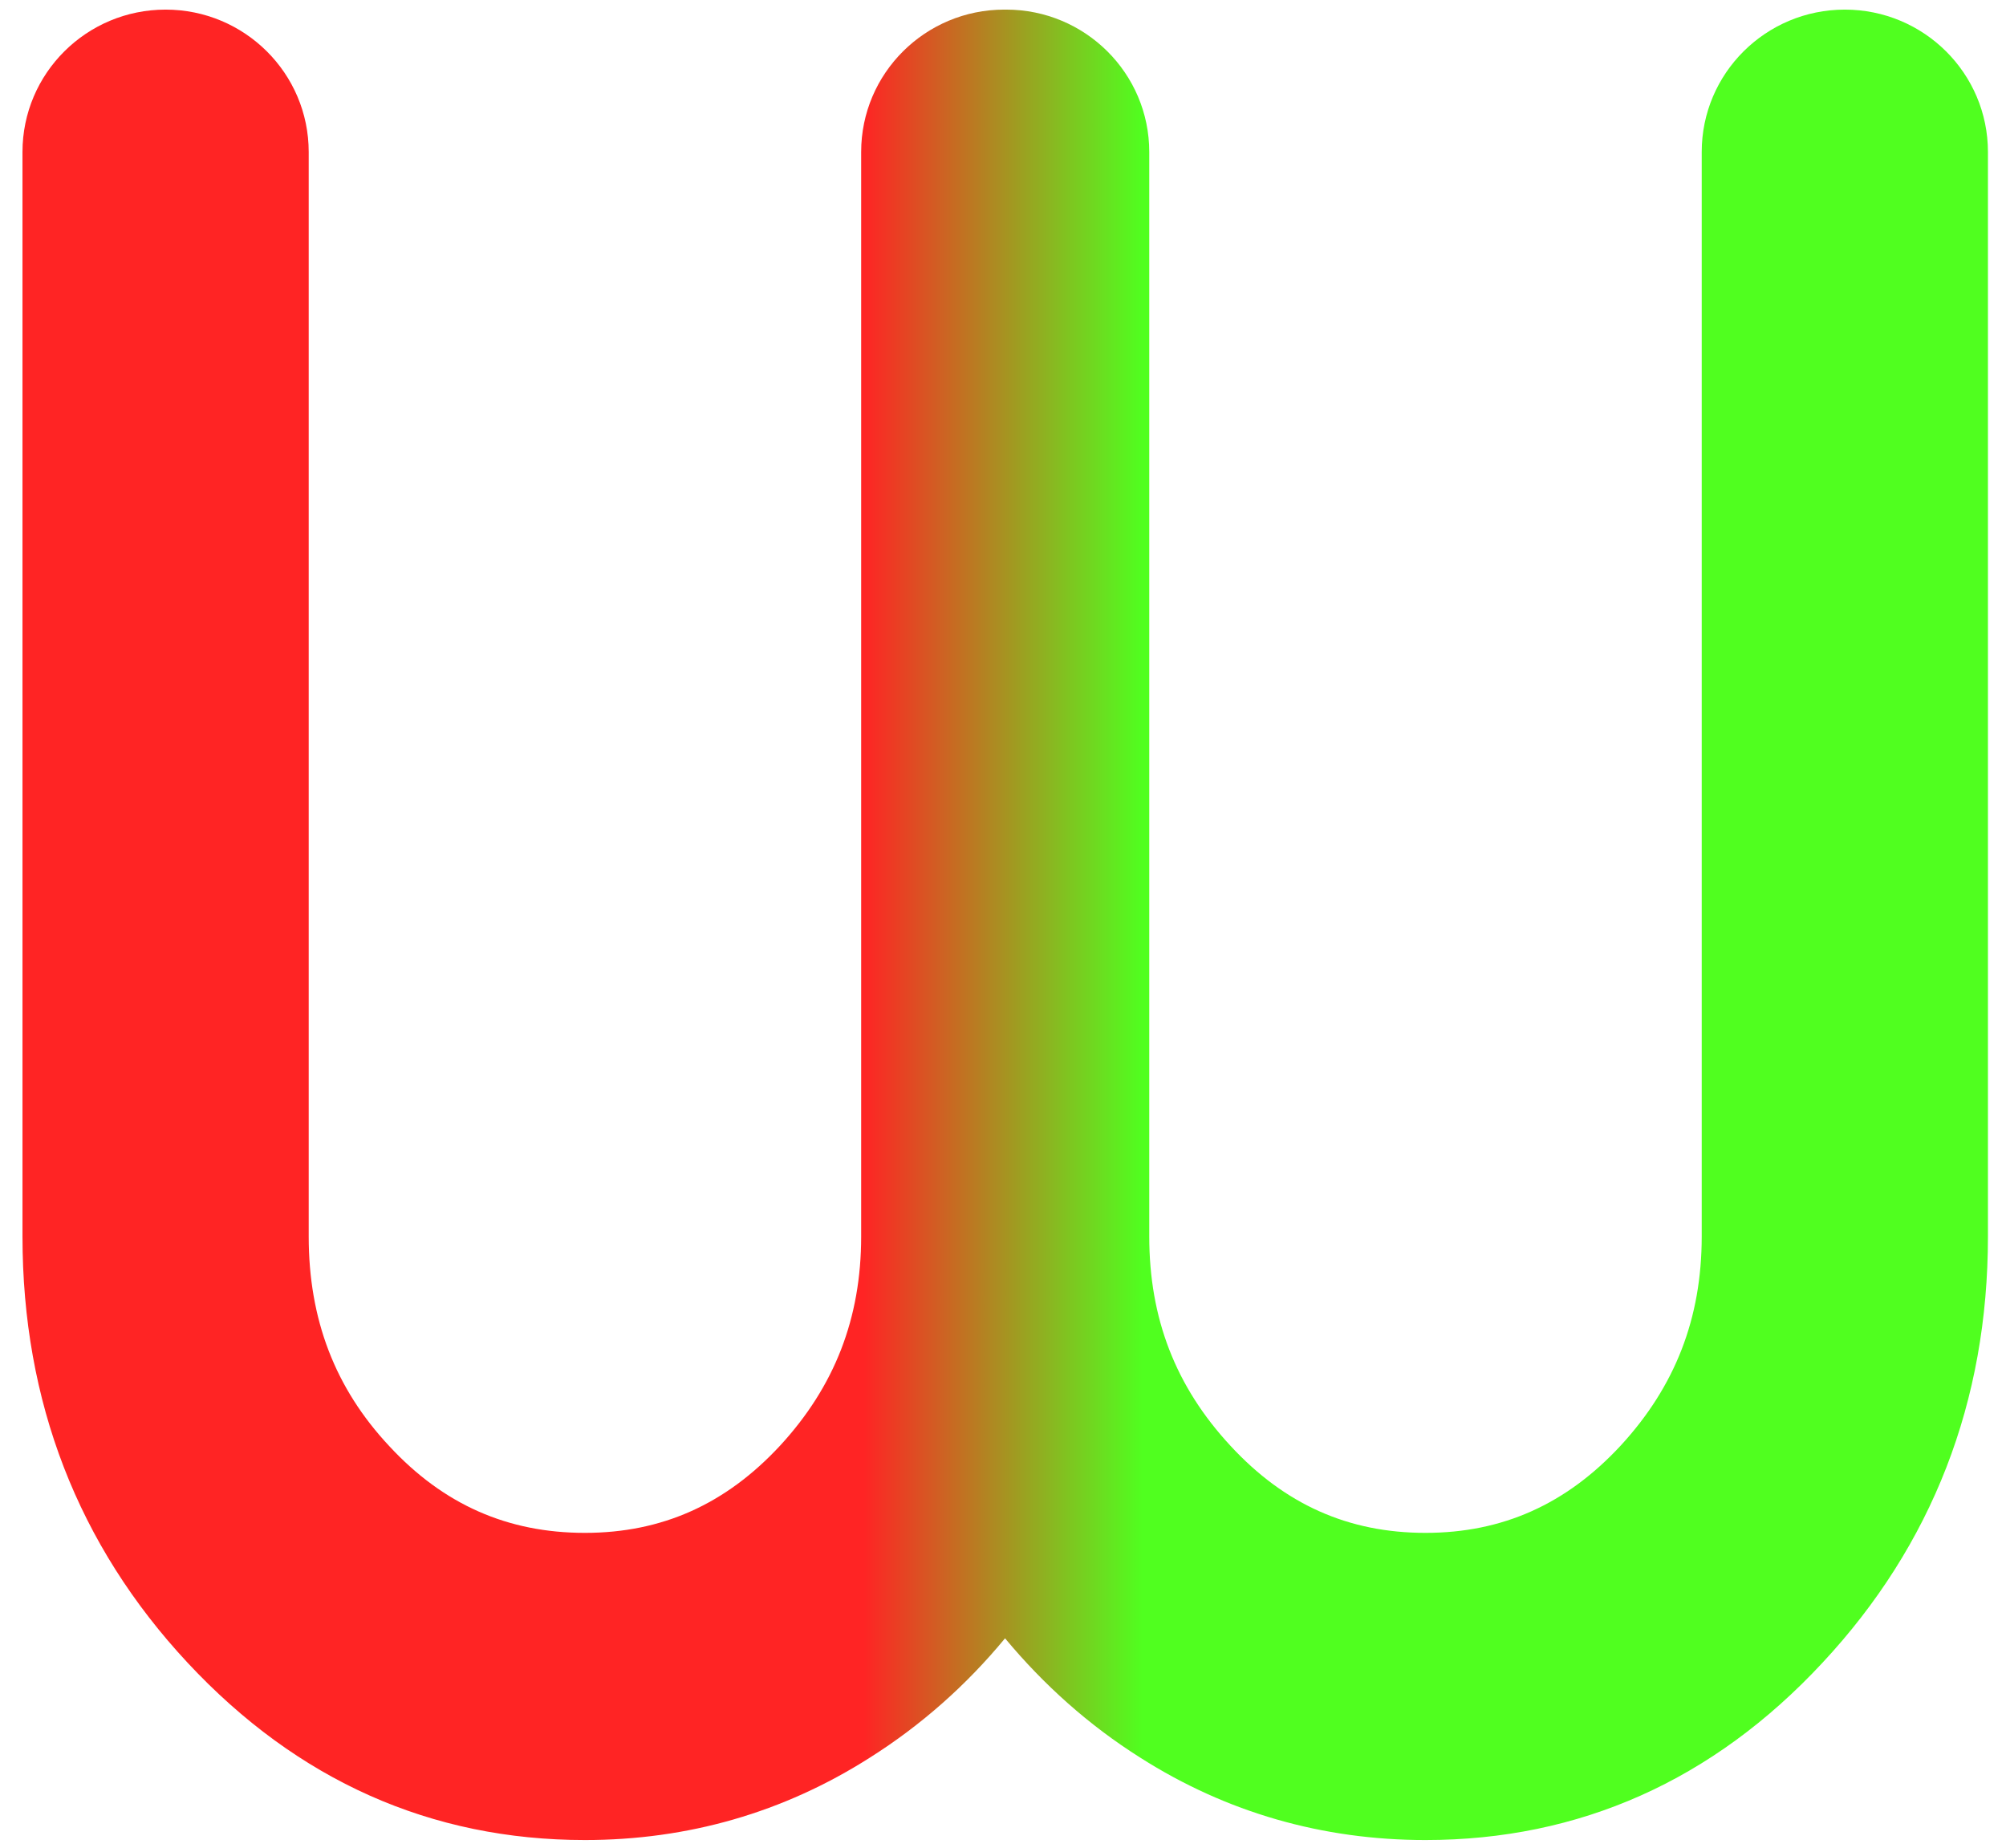<?xml version="1.0" encoding="utf-8"?>
<!-- Generator: Adobe Illustrator 27.6.1, SVG Export Plug-In . SVG Version: 6.00 Build 0)  -->
<svg version="1.1" id="Layer_1" xmlns="http://www.w3.org/2000/svg" xmlns:xlink="http://www.w3.org/1999/xlink" x="0px" y="0px"
	 viewBox="0 0 363.18 334.59" style="enable-background:new 0 0 363.18 334.59;" xml:space="preserve">
<style type="text/css">
	.st0{fill:url(#SVGID_1_);}
</style>
<g>
	
		<linearGradient id="SVGID_1_" gradientUnits="userSpaceOnUse" x1="4.065" y1="233.986" x2="359.905" y2="233.986" gradientTransform="matrix(1 0 0 -1 0 401.412)">
		<stop  offset="0.428" style="stop-color:#FF2424"/>
		<stop  offset="0.57" style="stop-color:#50FF1F"/>
	</linearGradient>
	<path class="st0" d="M334,1.74c14.31,0,25.91,11.54,25.91,25.78v196.33c0,29.9-10.08,55.85-29.96,77.18
		c-19.82,21.33-44.01,32.09-71.87,32.09c-18.63,0-36.02-4.98-51.6-14.89c-9.35-5.89-17.5-13.19-24.52-21.63
		c-6.97,8.45-15.18,15.74-24.52,21.63c-15.57,9.91-32.91,14.89-51.54,14.89c-27.86,0-52.05-10.76-71.93-32.09
		s-29.9-47.28-29.9-77.18V27.52c0-14.24,11.6-25.78,25.91-25.78l0,0c14.31,0,25.91,11.54,25.91,25.78v196.33
		c0,15.01,4.76,27.47,14.61,37.98c9.8,10.57,21.41,15.68,35.4,15.68c13.93,0,25.49-5.17,35.34-15.8
		c9.85-10.7,14.67-23.03,14.67-37.86V27.52c0-14.24,11.6-25.78,25.91-25.78h0.34c14.31,0,25.91,11.54,25.91,25.78v196.33
		c0,14.83,4.76,27.16,14.67,37.86c9.8,10.63,21.35,15.8,35.34,15.8c13.93,0,25.49-5.17,35.34-15.8
		c9.85-10.7,14.67-23.03,14.67-37.86V27.52C308.09,13.28,319.69,1.74,334,1.74L334,1.74z"/>
</g>
</svg>

